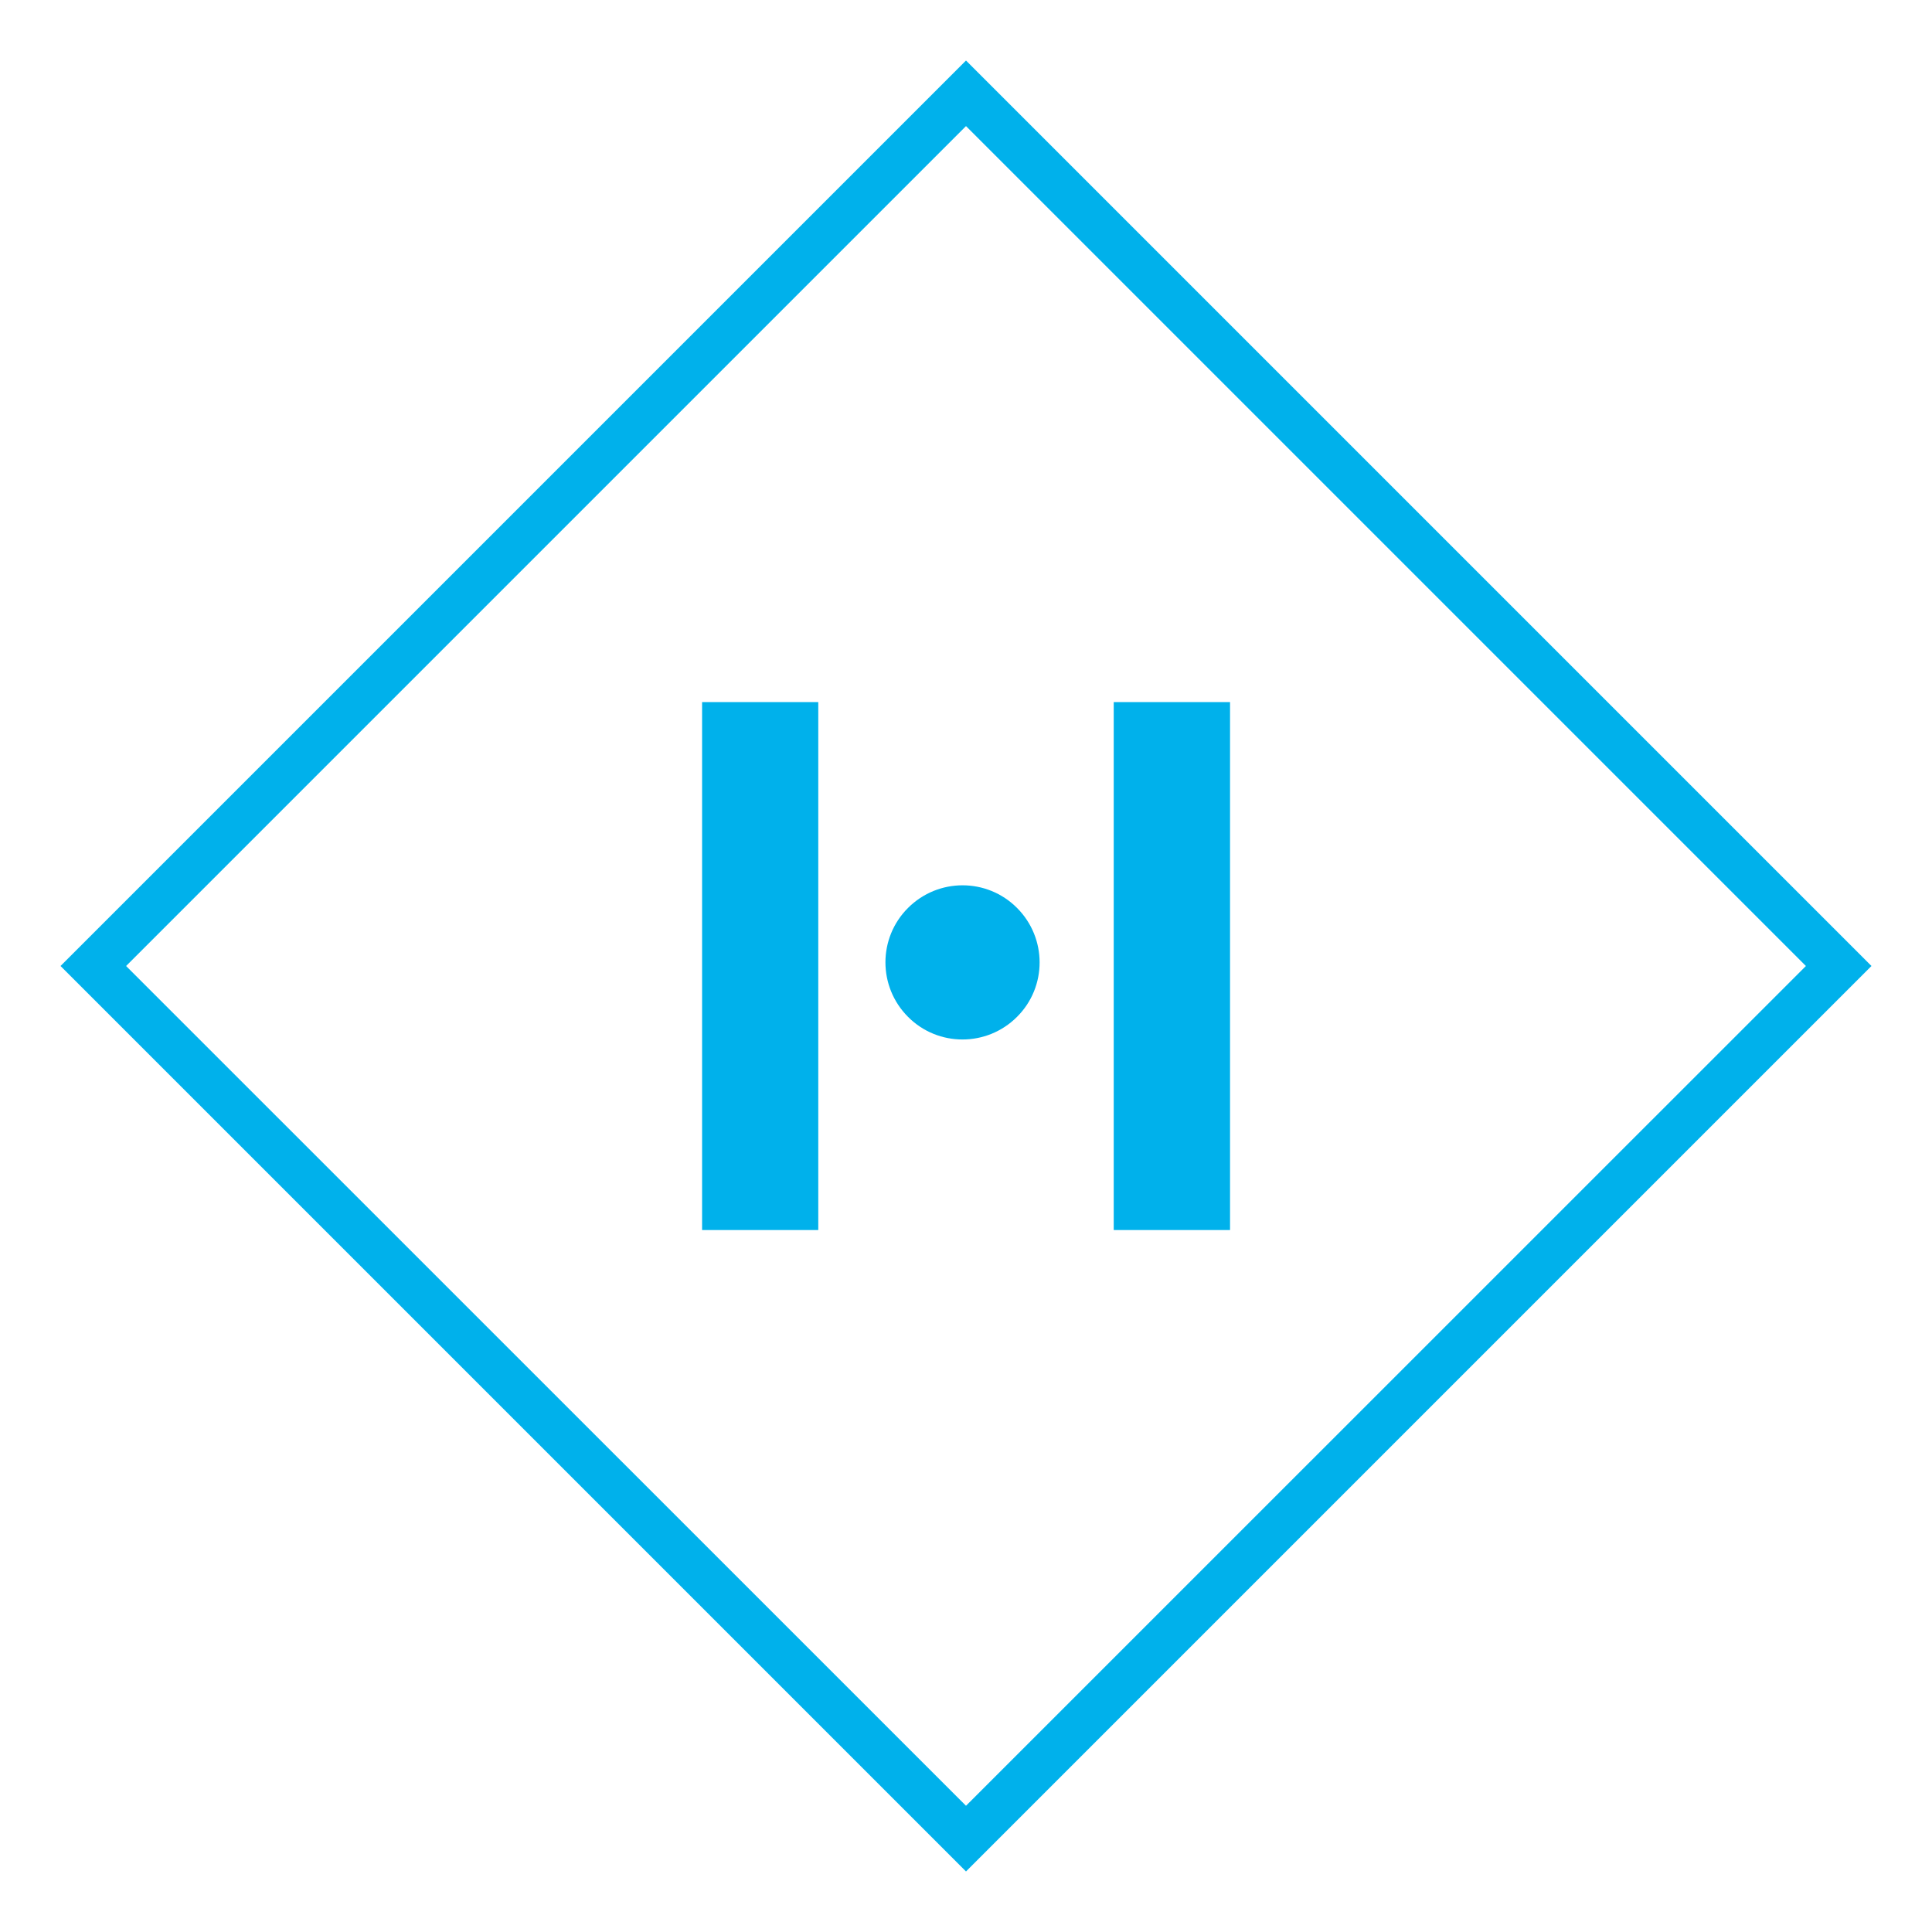 <?xml version="1.0" encoding="UTF-8"?>
<svg xmlns="http://www.w3.org/2000/svg" id="Ebene_1" viewBox="0 0 150 150">
  <defs>
    <style>.cls-1{fill:#00b1eb;}</style>
  </defs>
  <rect class="cls-1" x="86.47" y="54.51" width="9.03" height="40.99"></rect>
  <path class="cls-1" d="M70.5,78.95c2.33,2.34,6.12,2.34,8.46,0,2.34-2.33,2.34-6.12,0-8.46-2.33-2.34-6.12-2.34-8.46,0-2.34,2.33-2.34,6.12,0,8.46"></path>
  <rect class="cls-1" x="54.51" y="54.51" width="9.02" height="40.99"></rect>
  <path class="cls-1" d="M75,145.3L4.7,75,75,4.7l70.3,70.3-70.3,70.3ZM9.79,75l65.21,65.2,65.21-65.2L75,9.79,9.79,75Z"></path>
</svg>
